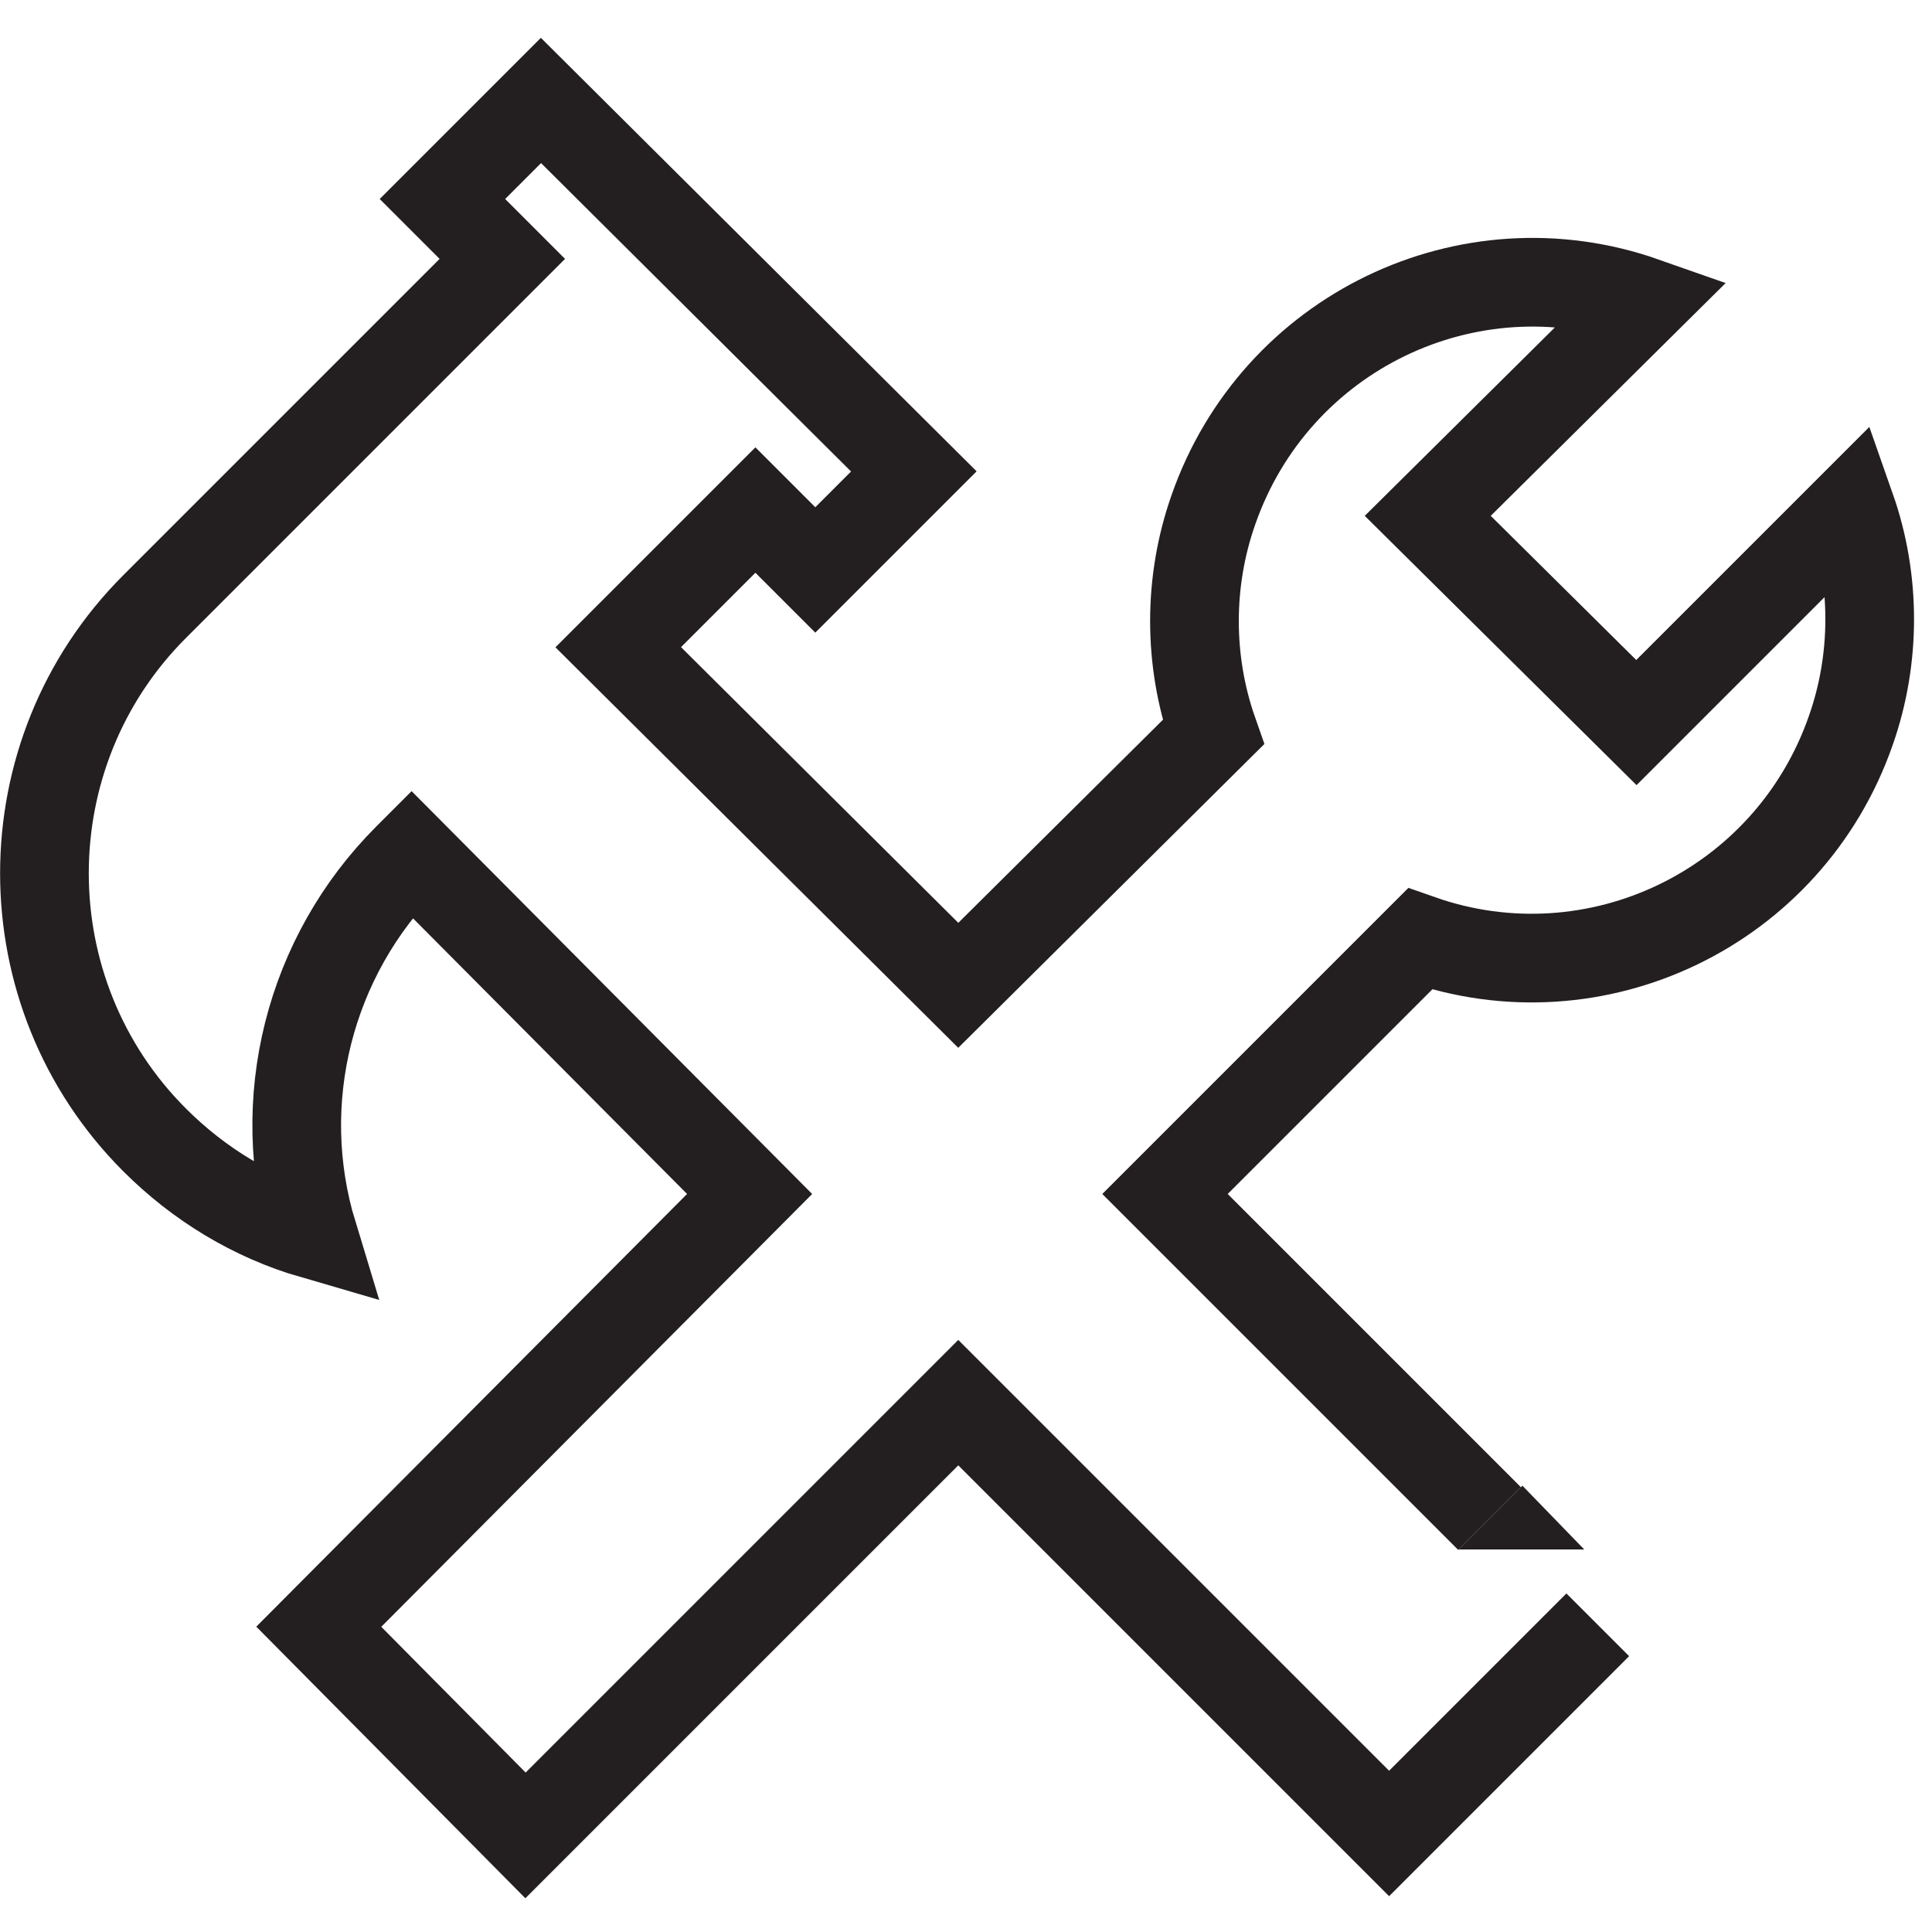 <?xml version="1.0" encoding="utf-8"?>
<!-- Generator: Adobe Illustrator 26.3.1, SVG Export Plug-In . SVG Version: 6.00 Build 0)  -->
<svg version="1.1" id="Layer_1" xmlns="http://www.w3.org/2000/svg" xmlns:xlink="http://www.w3.org/1999/xlink" x="0px" y="0px"
	 viewBox="0 0 100 100" style="enable-background:new 0 0 100 100;" xml:space="preserve">
<style type="text/css">
	.st0{fill:none;stroke:#231F20;stroke-width:4.59;stroke-miterlimit:22.93;}
	.st1{fill:#231F20;}
</style>
<path class="st0" d="M77.1,78.6L60.3,61.8l13.2-13.2c9.1,3.2,19.1-1.6,22.3-10.8c1.3-3.7,1.3-7.8,0-11.5L84.7,37.4L73.9,26.7
	l11.2-11.1c-9.1-3.2-19.1,1.6-22.3,10.8c-1.3,3.7-1.3,7.8,0,11.5L49.6,51L32,33.5l7.1-7.1l3.1,3.1l5.1-5.1L28,5.2l-5.1,5.1l3.1,3.1
	l-18,18c-7.6,7.6-7.6,20,0,27.6c2.3,2.3,5.1,4,8.2,4.9c-2.1-6.9-0.2-14.4,4.9-19.5l0.2-0.2l17.5,17.6L16.5,84.2l10.7,10.8l22.4-22.4
	l22.3,22.3l10.8-10.8"/>
<polygon class="st1" points="82,80.2 78.8,76.9 75.5,80.2 "/>
</svg>
